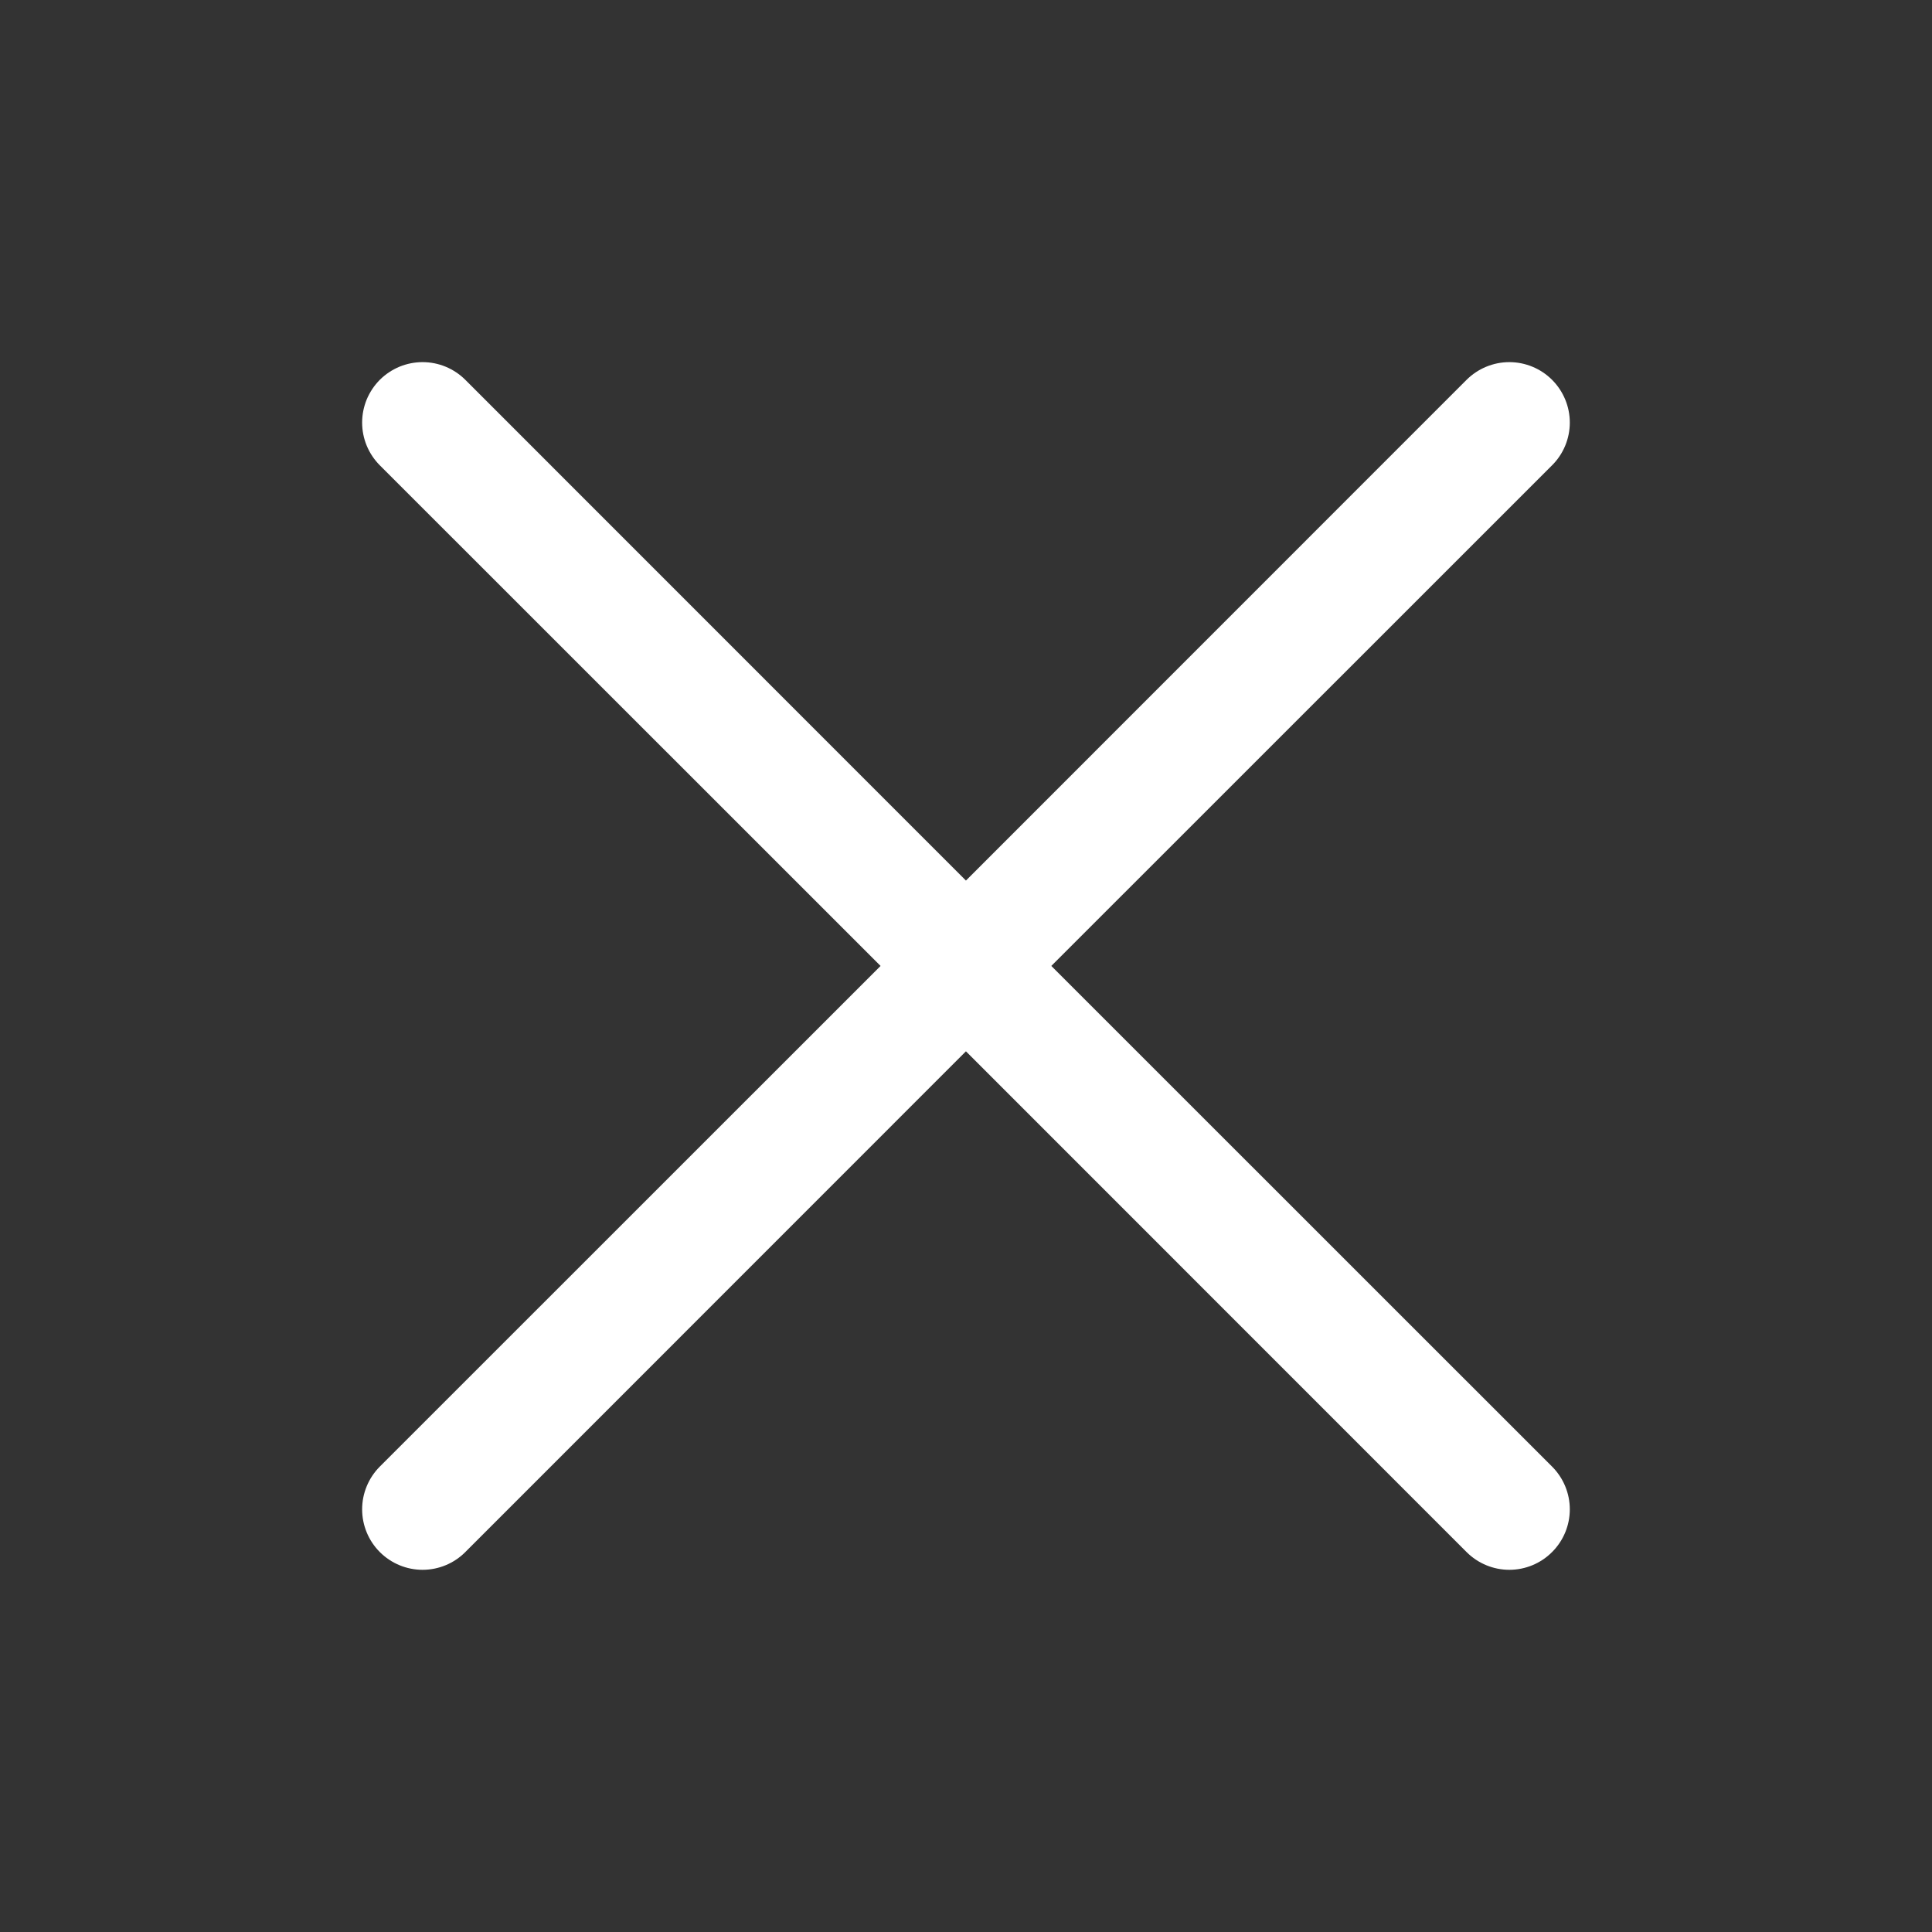 <svg width="32" height="32" viewBox="0 0 32 32" fill="none" xmlns="http://www.w3.org/2000/svg">
<rect x="0" y="0" width="32" height="32" fill="#333333" stroke="none"/>
<path d="M14.585 15.999L6.291 7.707C6.198 7.614 6.125 7.504 6.074 7.382C6.024 7.261 5.998 7.131 5.998 6.999C5.998 6.868 6.024 6.738 6.074 6.616C6.125 6.495 6.198 6.384 6.291 6.291C6.384 6.198 6.495 6.125 6.616 6.074C6.738 6.024 6.868 5.998 6.999 5.998C7.131 5.998 7.261 6.024 7.382 6.074C7.504 6.125 7.614 6.198 7.707 6.291L15.999 14.585L24.291 6.291C24.479 6.104 24.734 5.998 24.999 5.998C25.265 5.998 25.52 6.104 25.707 6.291C25.895 6.479 26.001 6.734 26.001 6.999C26.001 7.265 25.895 7.52 25.707 7.707L17.413 15.999L25.707 24.291C25.895 24.479 26.001 24.734 26.001 24.999C26.001 25.265 25.895 25.52 25.707 25.707C25.52 25.895 25.265 26.001 24.999 26.001C24.734 26.001 24.479 25.895 24.291 25.707L15.999 17.413L7.707 25.707C7.52 25.895 7.265 26.001 6.999 26.001C6.734 26.001 6.479 25.895 6.291 25.707C6.104 25.52 5.998 25.265 5.998 24.999C5.998 24.734 6.104 24.479 6.291 24.291L14.585 15.999Z" fill="white"/>
</svg>
